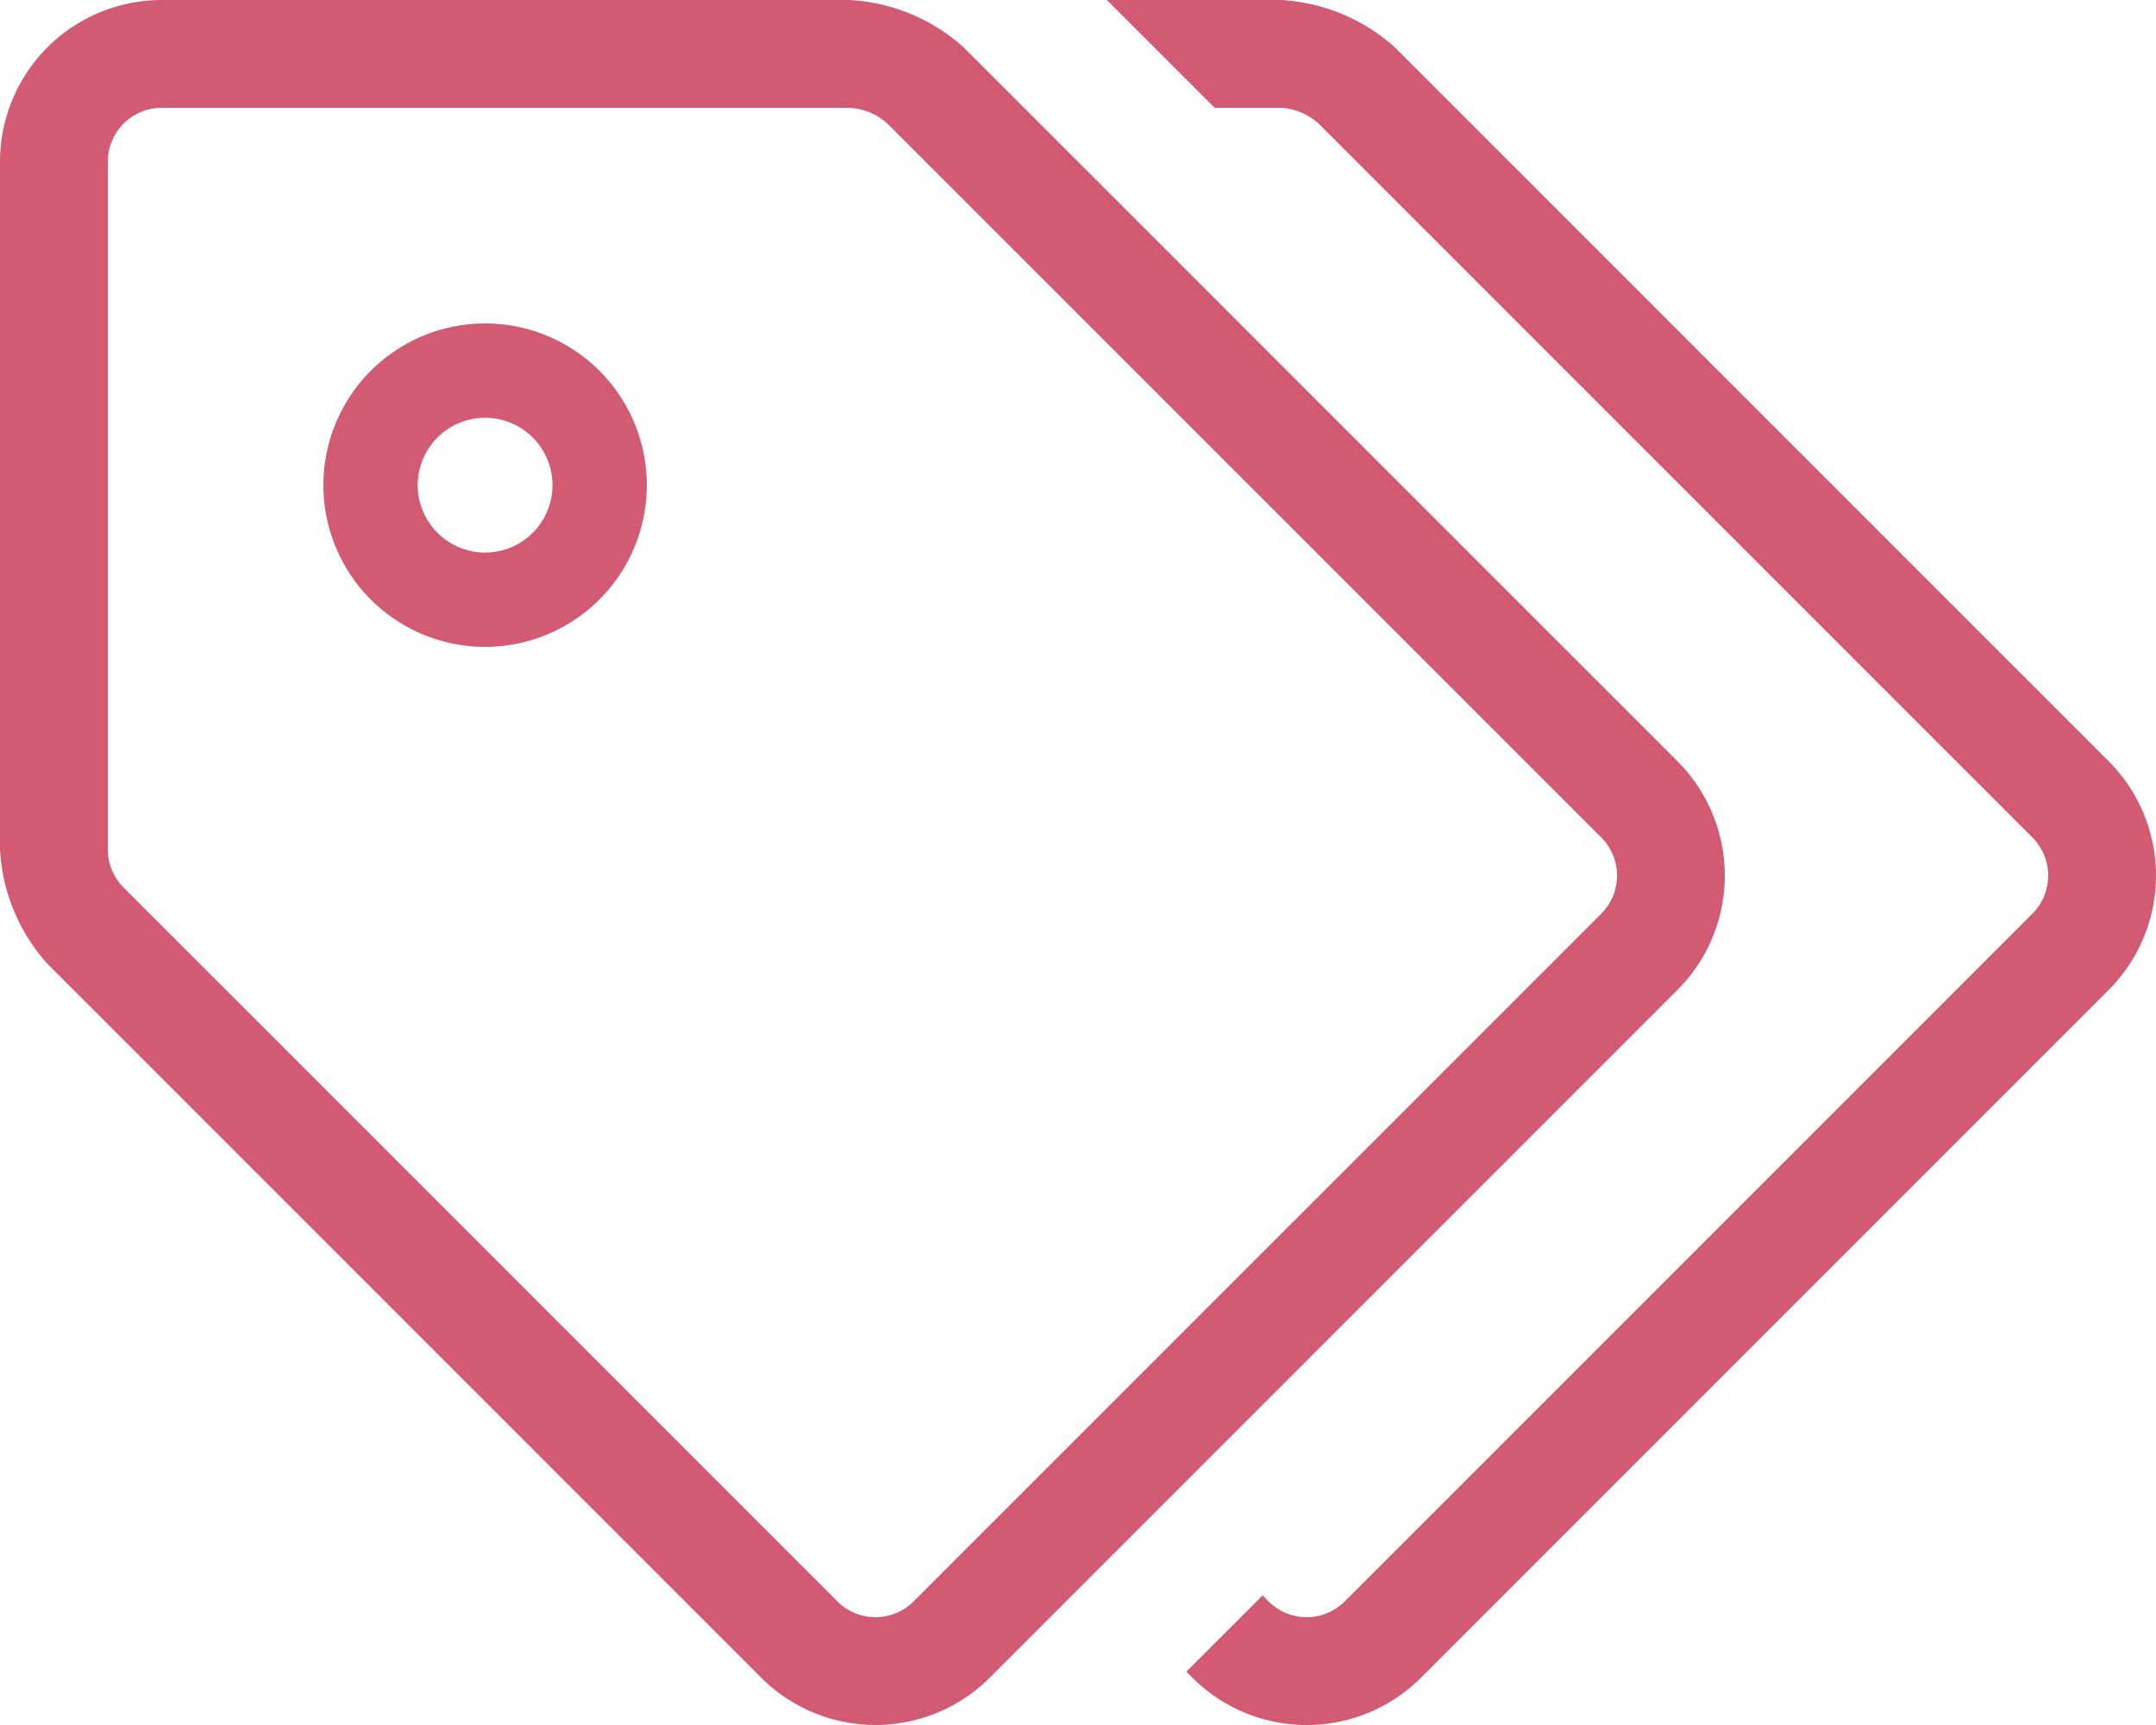 <svg xmlns="http://www.w3.org/2000/svg" width="111.25" height="89" viewBox="0 0 111.25 89"><defs><style>.a{fill:#d25b73;}</style></defs><path class="a" d="M53.181-26.8a8.344,8.344,0,0,0,0-11.8L16.35-75.431a9.584,9.584,0,0,0-5.9-2.444H1.489l5.562,5.562h3.406a3.173,3.173,0,0,1,1.959.814L49.248-34.667a2.785,2.785,0,0,1,0,3.933L13.766,4.748a2.781,2.781,0,0,1-3.933,0l-.309-.309L5.591,8.373l.309.309a8.344,8.344,0,0,0,11.8,0ZM-11.8-72.312h.007a3.173,3.173,0,0,1,1.959.814L27-34.667a2.785,2.785,0,0,1,0,3.933L-8.484,4.748a2.781,2.781,0,0,1-3.933,0L-49.248-32.083a2.763,2.763,0,0,1-.814-1.967V-69.531a2.784,2.784,0,0,1,2.781-2.781Zm0-5.562H-47.281a8.344,8.344,0,0,0-8.344,8.344V-34.05a9.584,9.584,0,0,0,2.444,5.9L-16.35,8.681a8.344,8.344,0,0,0,11.8,0L30.931-26.8a8.344,8.344,0,0,0,0-11.8L-5.9-75.431A9.584,9.584,0,0,0-11.8-77.875ZM-30.594-56.32a3.48,3.48,0,0,1,3.477,3.477,3.48,3.48,0,0,1-3.477,3.477,3.48,3.48,0,0,1-3.477-3.477A3.48,3.48,0,0,1-30.594-56.32Zm0-4.867a8.344,8.344,0,0,0-8.344,8.344A8.344,8.344,0,0,0-30.594-44.5a8.344,8.344,0,0,0,8.344-8.344A8.344,8.344,0,0,0-30.594-61.187Z" transform="translate(55.625 77.875)"/></svg>